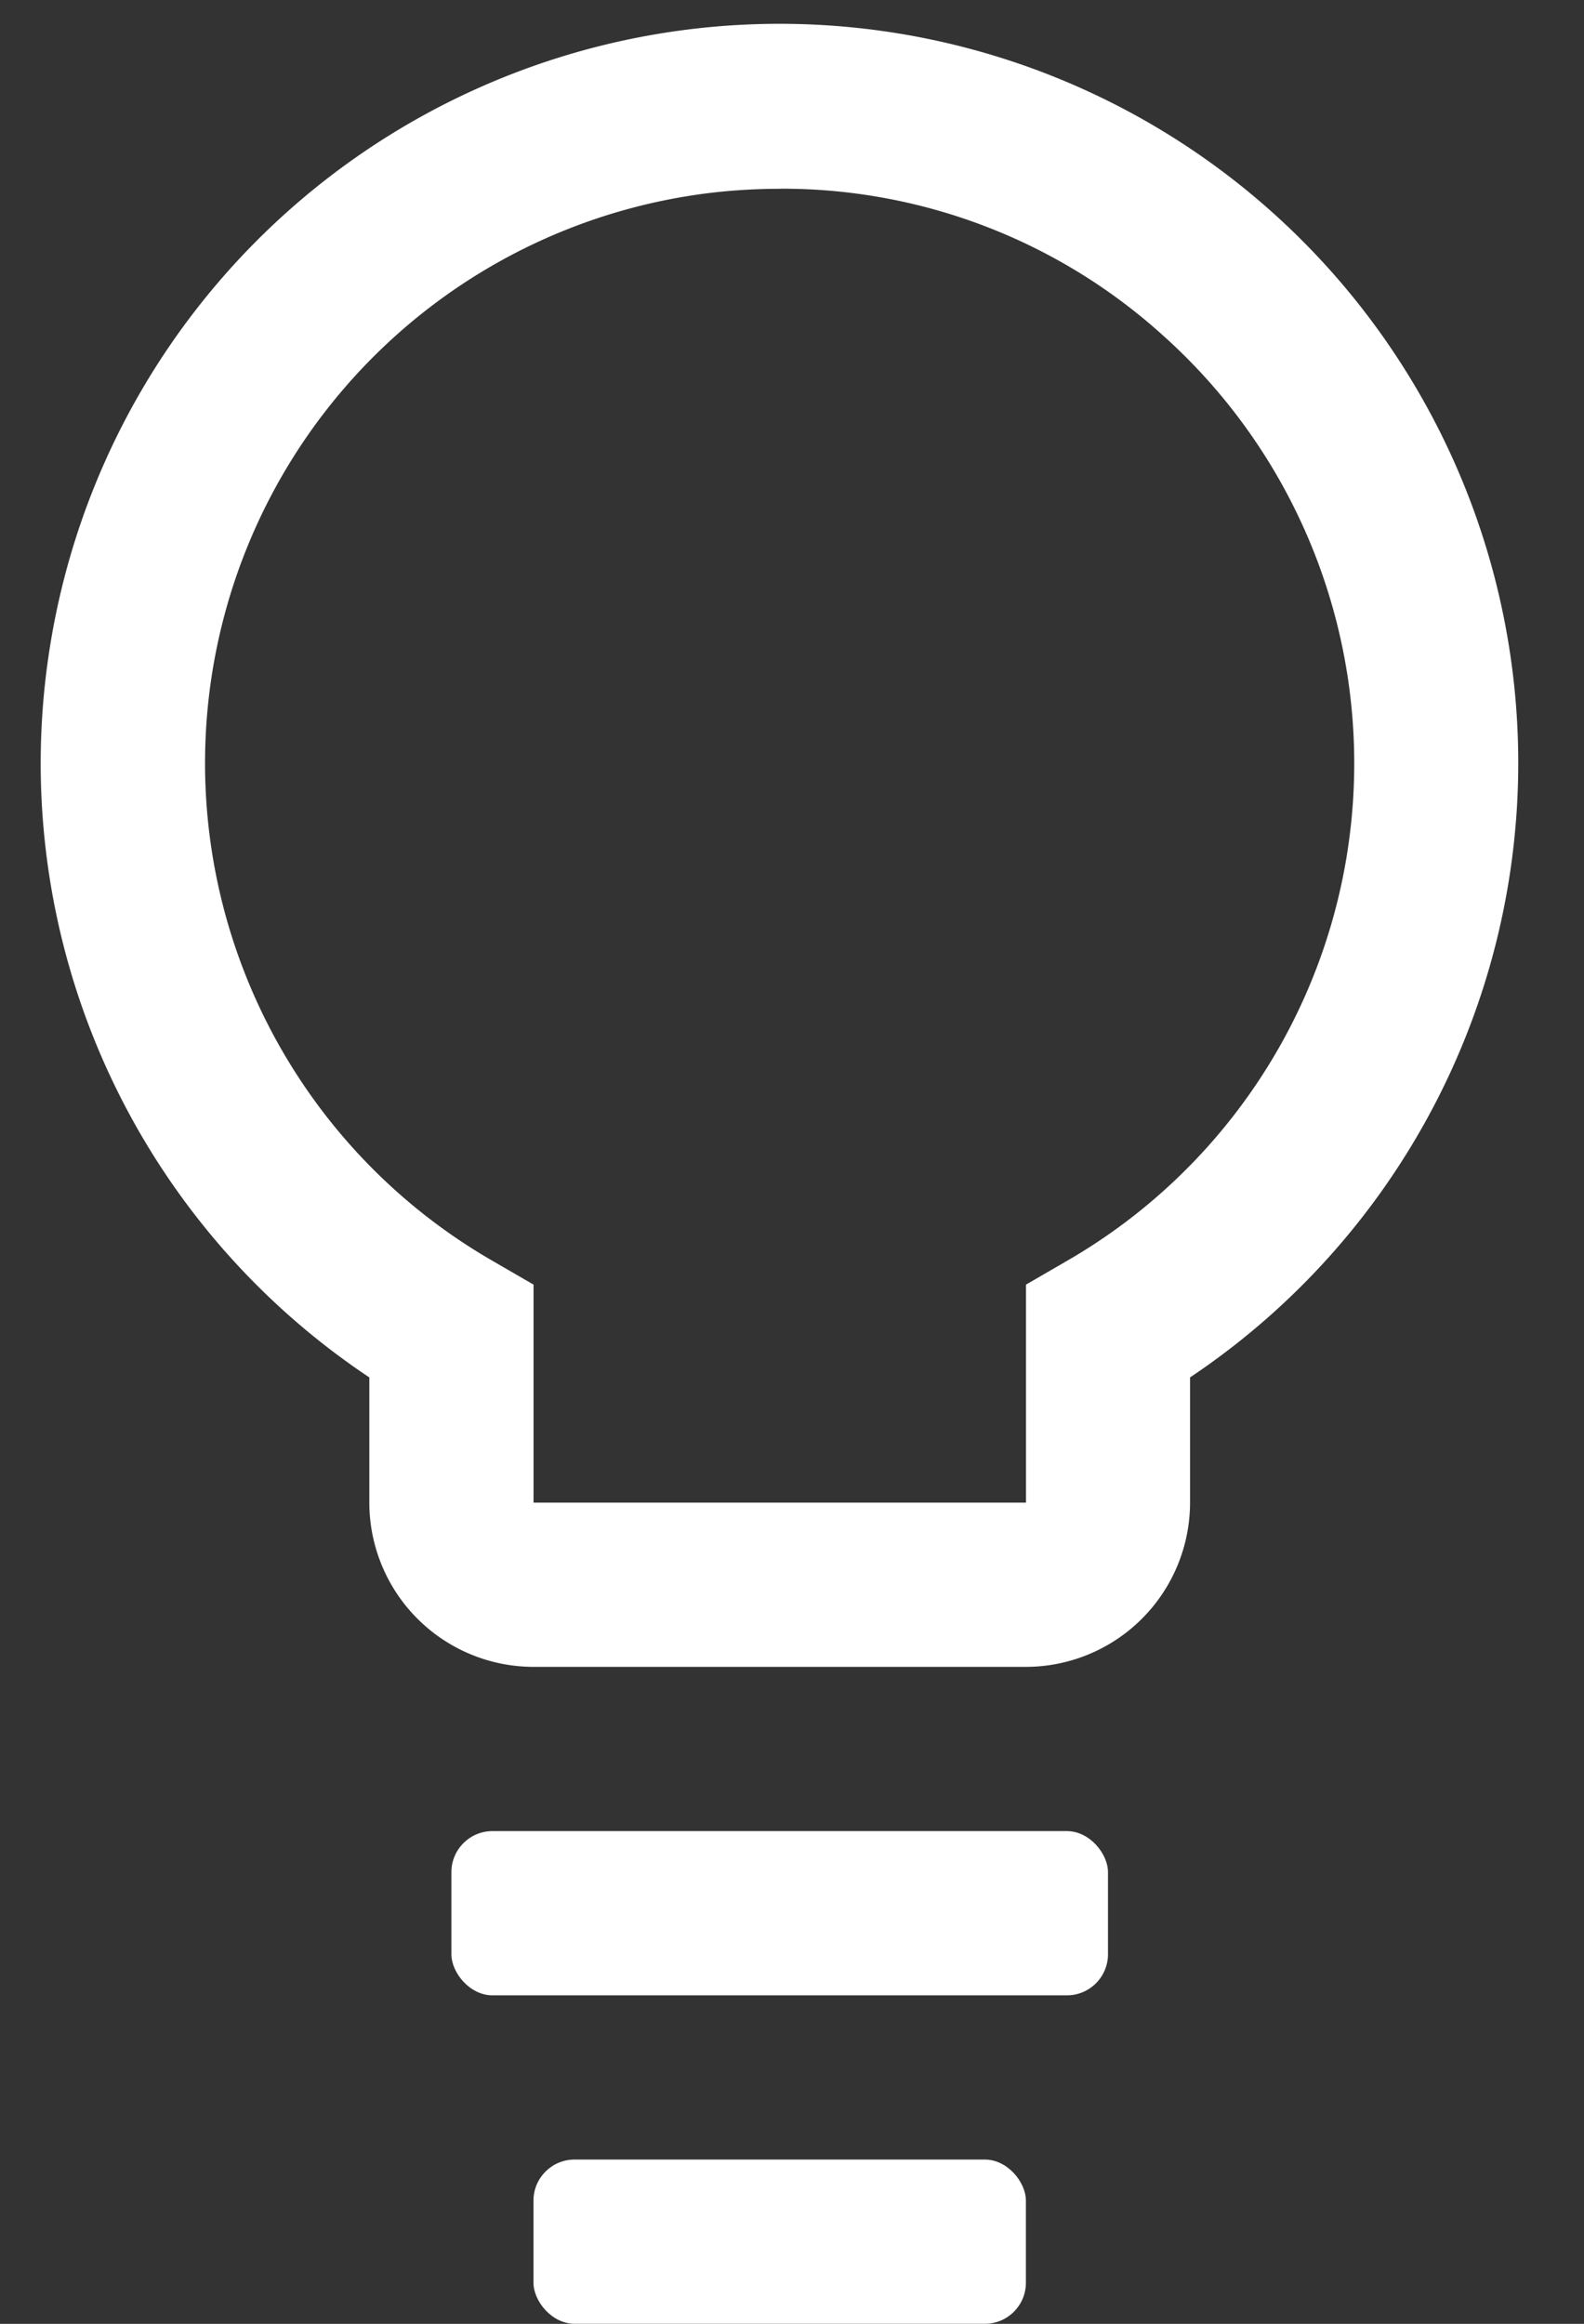 <?xml version="1.0" encoding="UTF-8" standalone="no"?><svg xmlns="http://www.w3.org/2000/svg" xmlns:xlink="http://www.w3.org/1999/xlink" fill="#ffffff" height="28.3" preserveAspectRatio="xMidYMid meet" version="1" viewBox="6.5 1.7 19.3 28.3" width="19.3" zoomAndPan="magnify"><rect x="6.5" y="1.7" width="19.3" height="28.3" fill="#333333" stroke="none"/><g id="change1_1"><path d="M19,21.999H13a2.002,2.002,0,0,1-2-2V18.474A8.985,8.985,0,0,1,7.111,9.562,9.001,9.001,0,1,1,21,18.474v1.525A2.002,2.002,0,0,1,19,21.999Zm-2.991-18a7.335,7.335,0,0,0-.811.045,6.995,6.995,0,0,0-2.696,13.011l.499.289v2.655h6V17.344l.499-.289a6.993,6.993,0,0,0,1.168-11.272A6.918,6.918,0,0,0,16.009,3.998Z"/><rect height="2" rx="0.5" ry="0.5" width="8" x="12" y="23.999"/><rect height="2" rx="0.5" ry="0.5" width="6" x="13" y="27.999"/></g></svg>